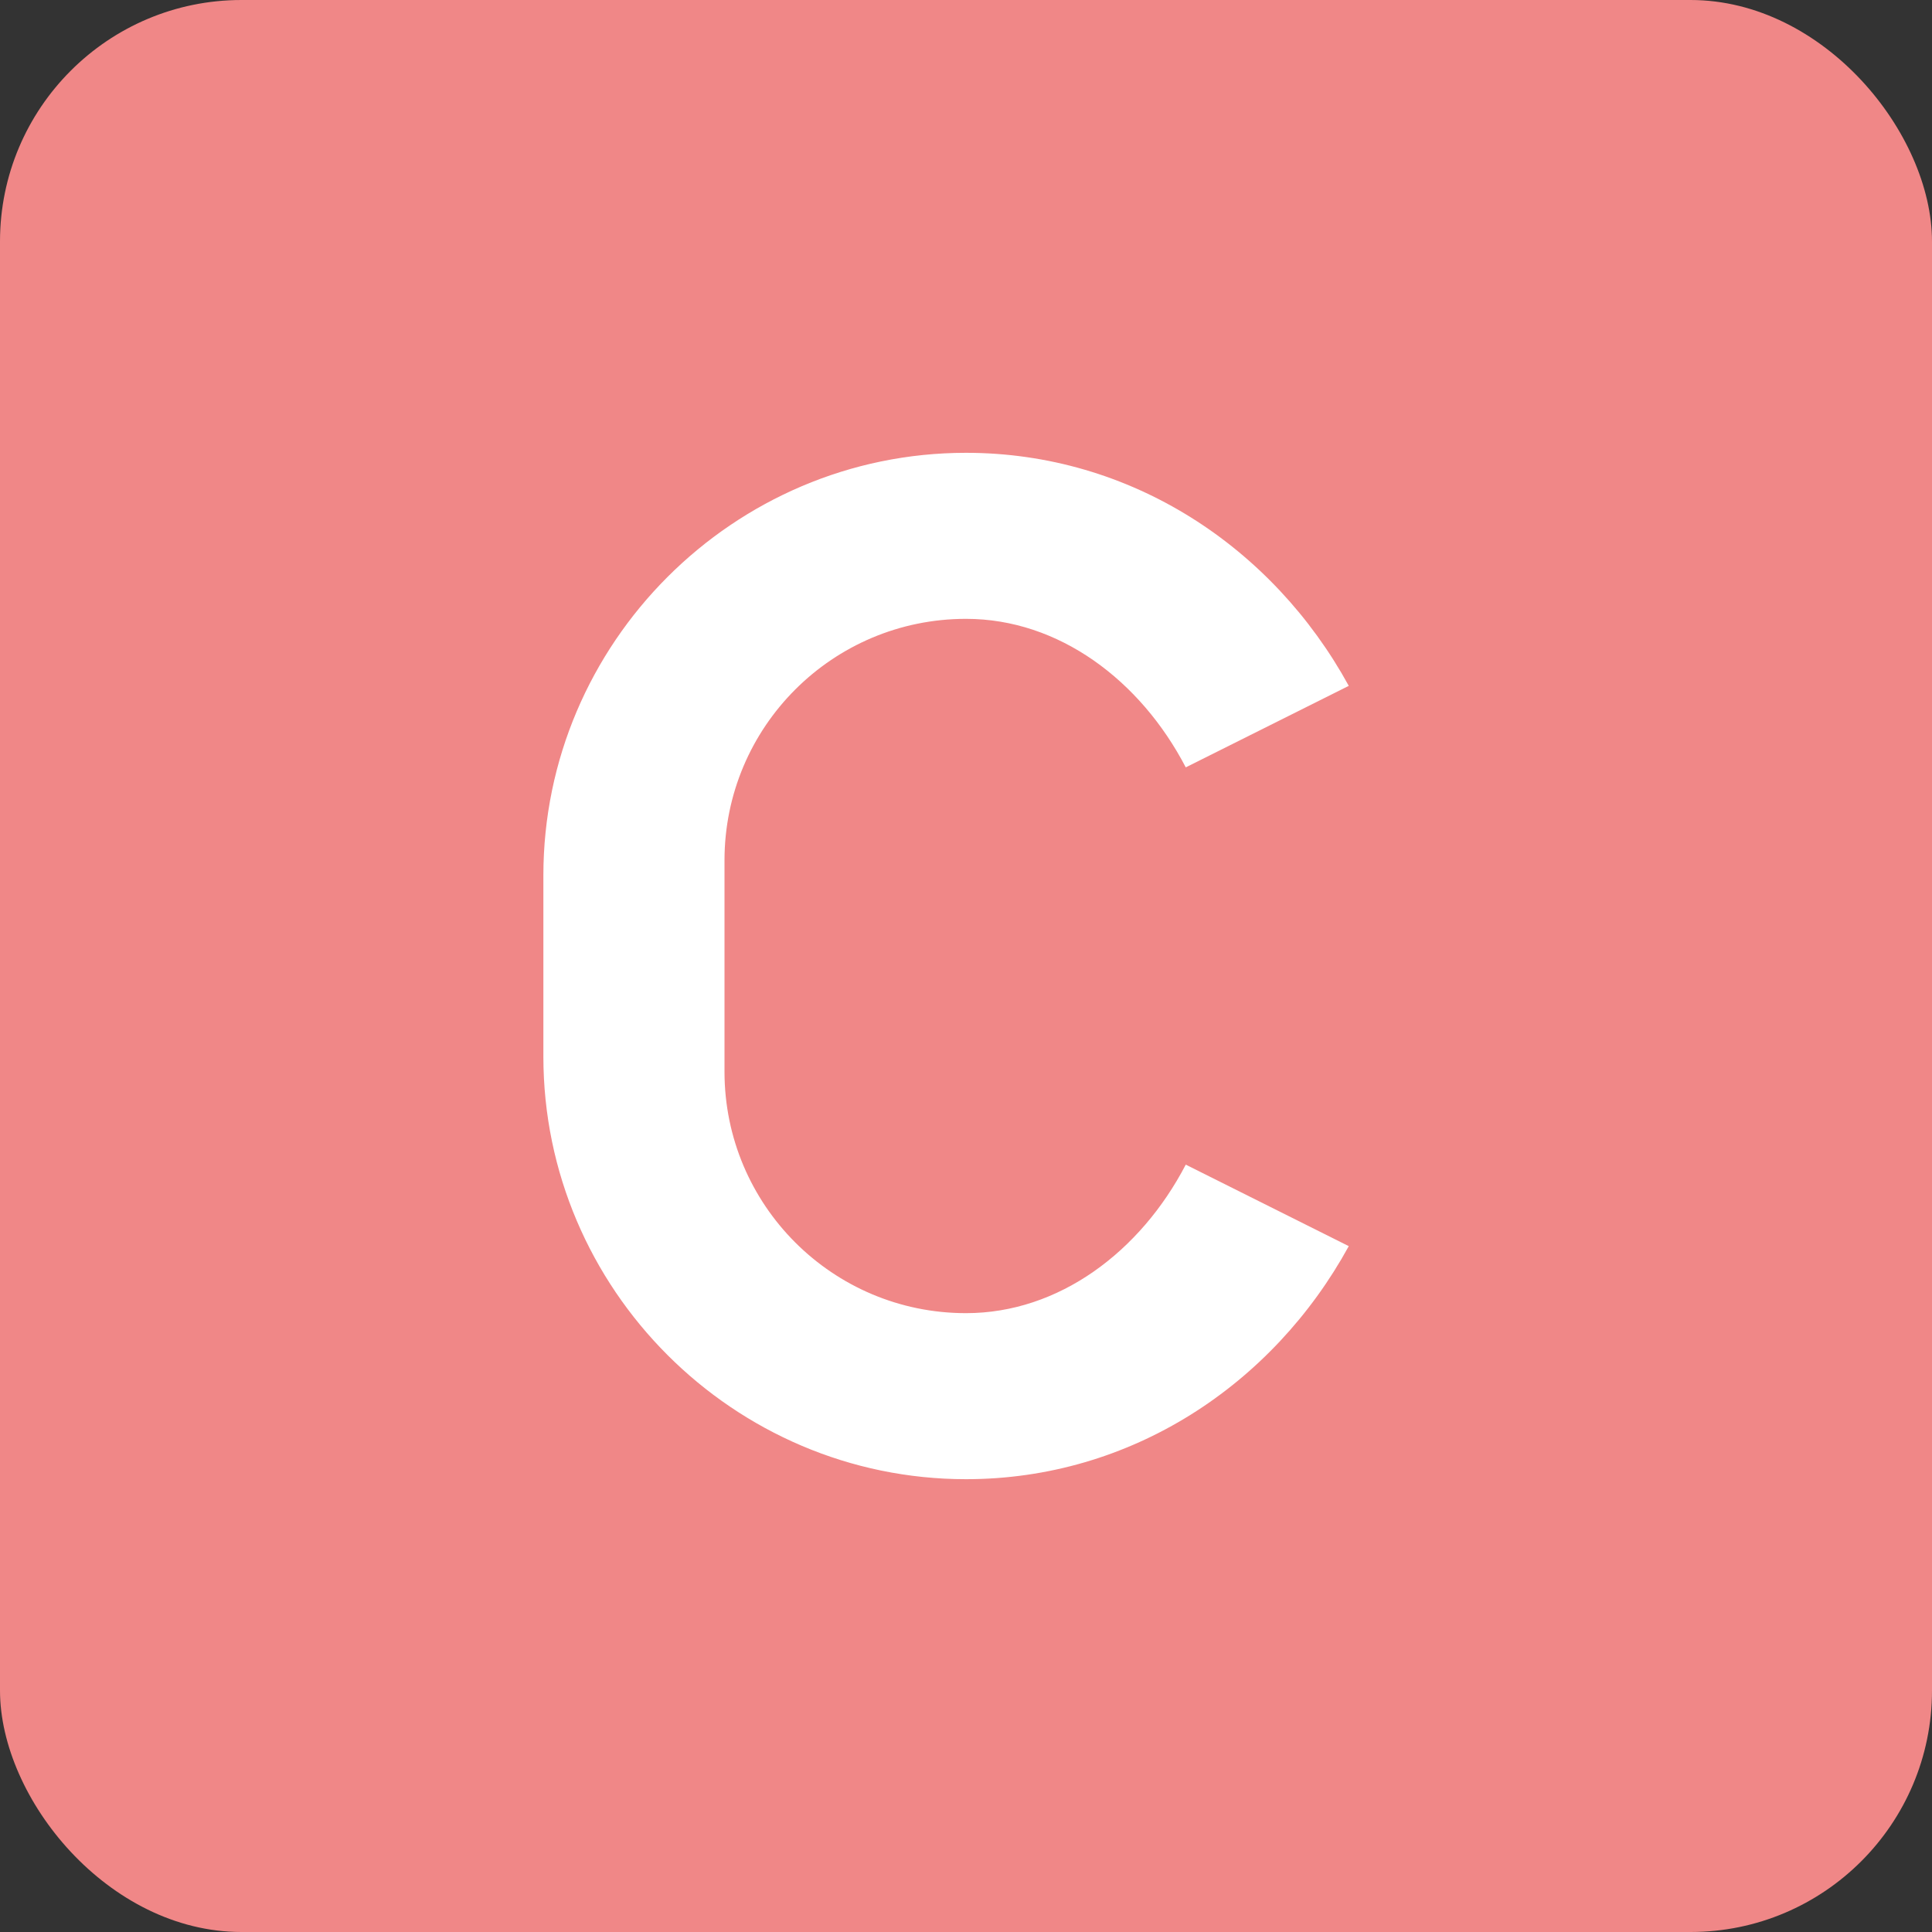 <svg width="32" height="32" xmlns="http://www.w3.org/2000/svg">
  <rect width="100%" height="100%" fill="#333333" stroke="none"/>
  <!-- Coral background rounded square -->
  <rect x="0" y="0" width="32" height="32" rx="4" ry="4" fill="#F08787"/>

  <!-- White "C" letter optimized for small size -->
  <path d="M16,7.5 C12.15,7.5 9,10.65 9,14.5 L9,17.5 C9,21.35 12.15,24.5 16,24.5 C18.73,24.5 21.08,22.94 22.34,20.64 L19.64,19.29 C18.89,20.73 17.54,21.75 16,21.75 C13.79,21.75 12,19.96 12,17.75 L12,14.25 C12,12.04 13.79,10.25 16,10.25 C17.54,10.25 18.89,11.27 19.64,12.71 L22.34,11.36 C21.08,9.06 18.73,7.5 16,7.5 Z" fill="white"/>
</svg>